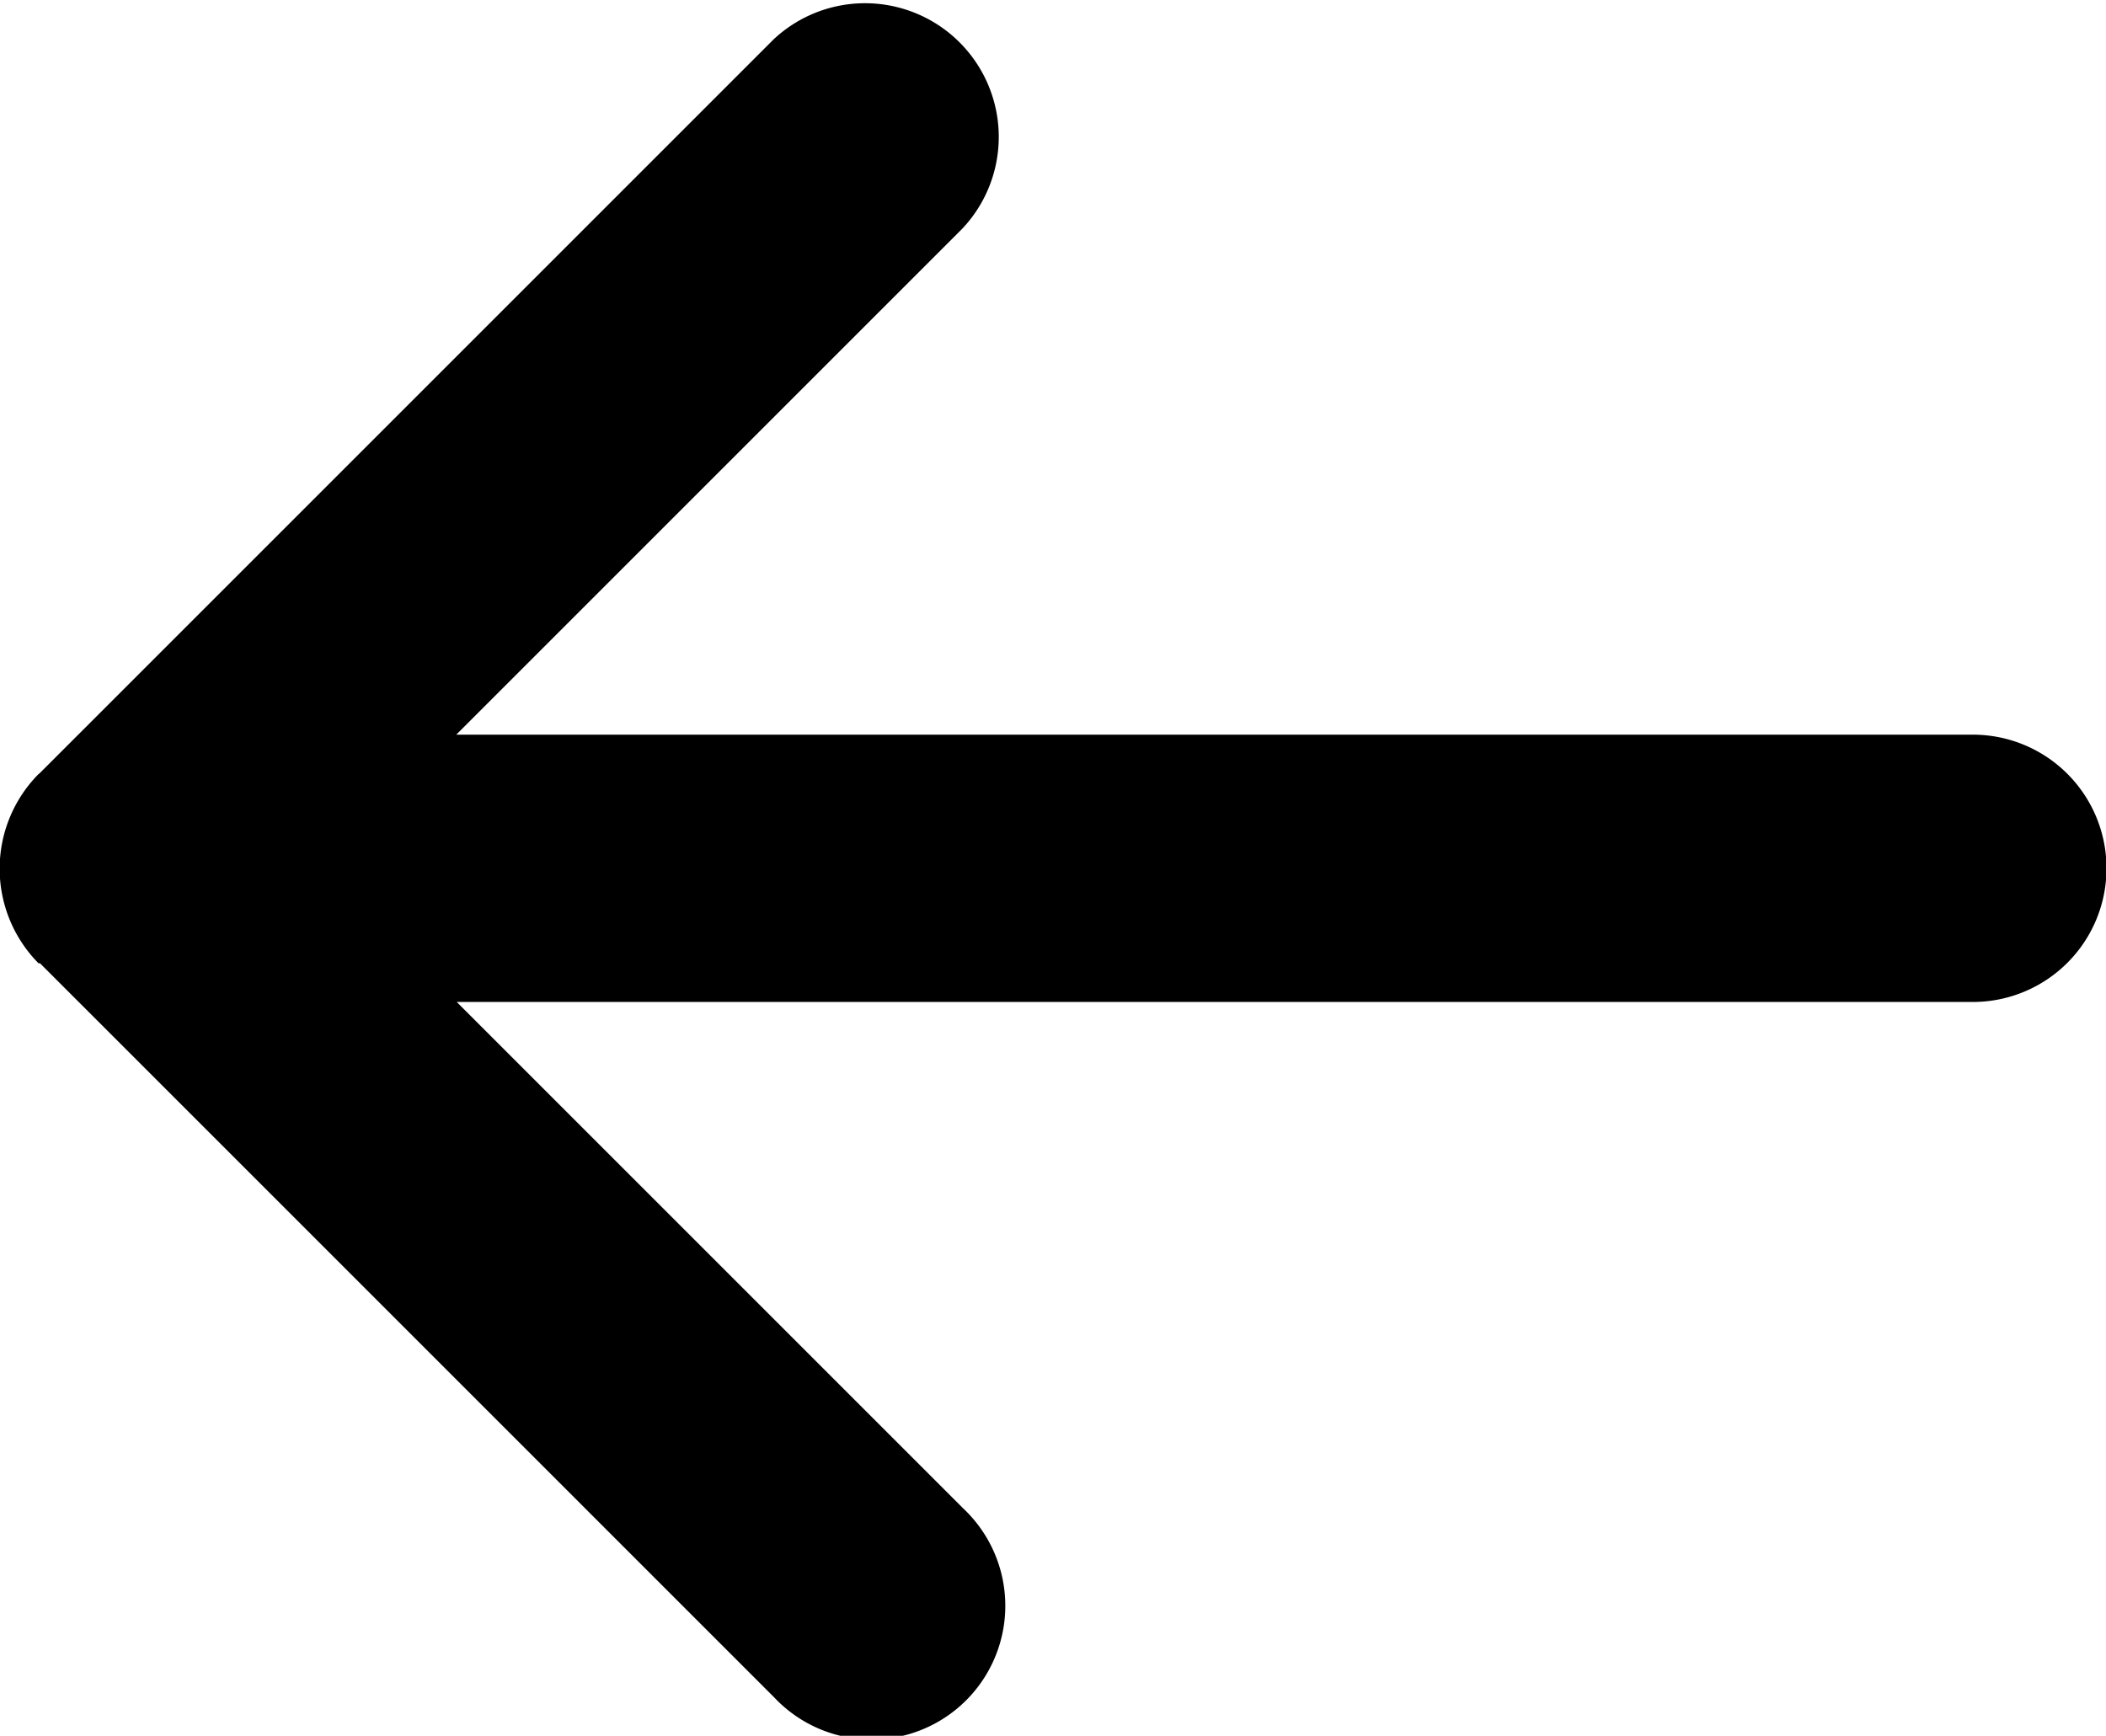 <svg xmlns="http://www.w3.org/2000/svg" width="22.664" height="18.682" viewBox="0 0 22.664 18.682">
  <path id="Pfad_2763" data-name="Pfad 2763" d="M713.455,379.455l7.9,7.9a1.439,1.439,0,1,0,2.034-2.034l-5.449-5.449h16.316a1.438,1.438,0,0,0,0-2.877H717.935l5.449-5.449a1.439,1.439,0,0,0-2.034-2.034l-7.9,7.9-.01.007a1.448,1.448,0,0,0,0,2.037Z" transform="translate(-713.025 -369.088)"/>
</svg>
